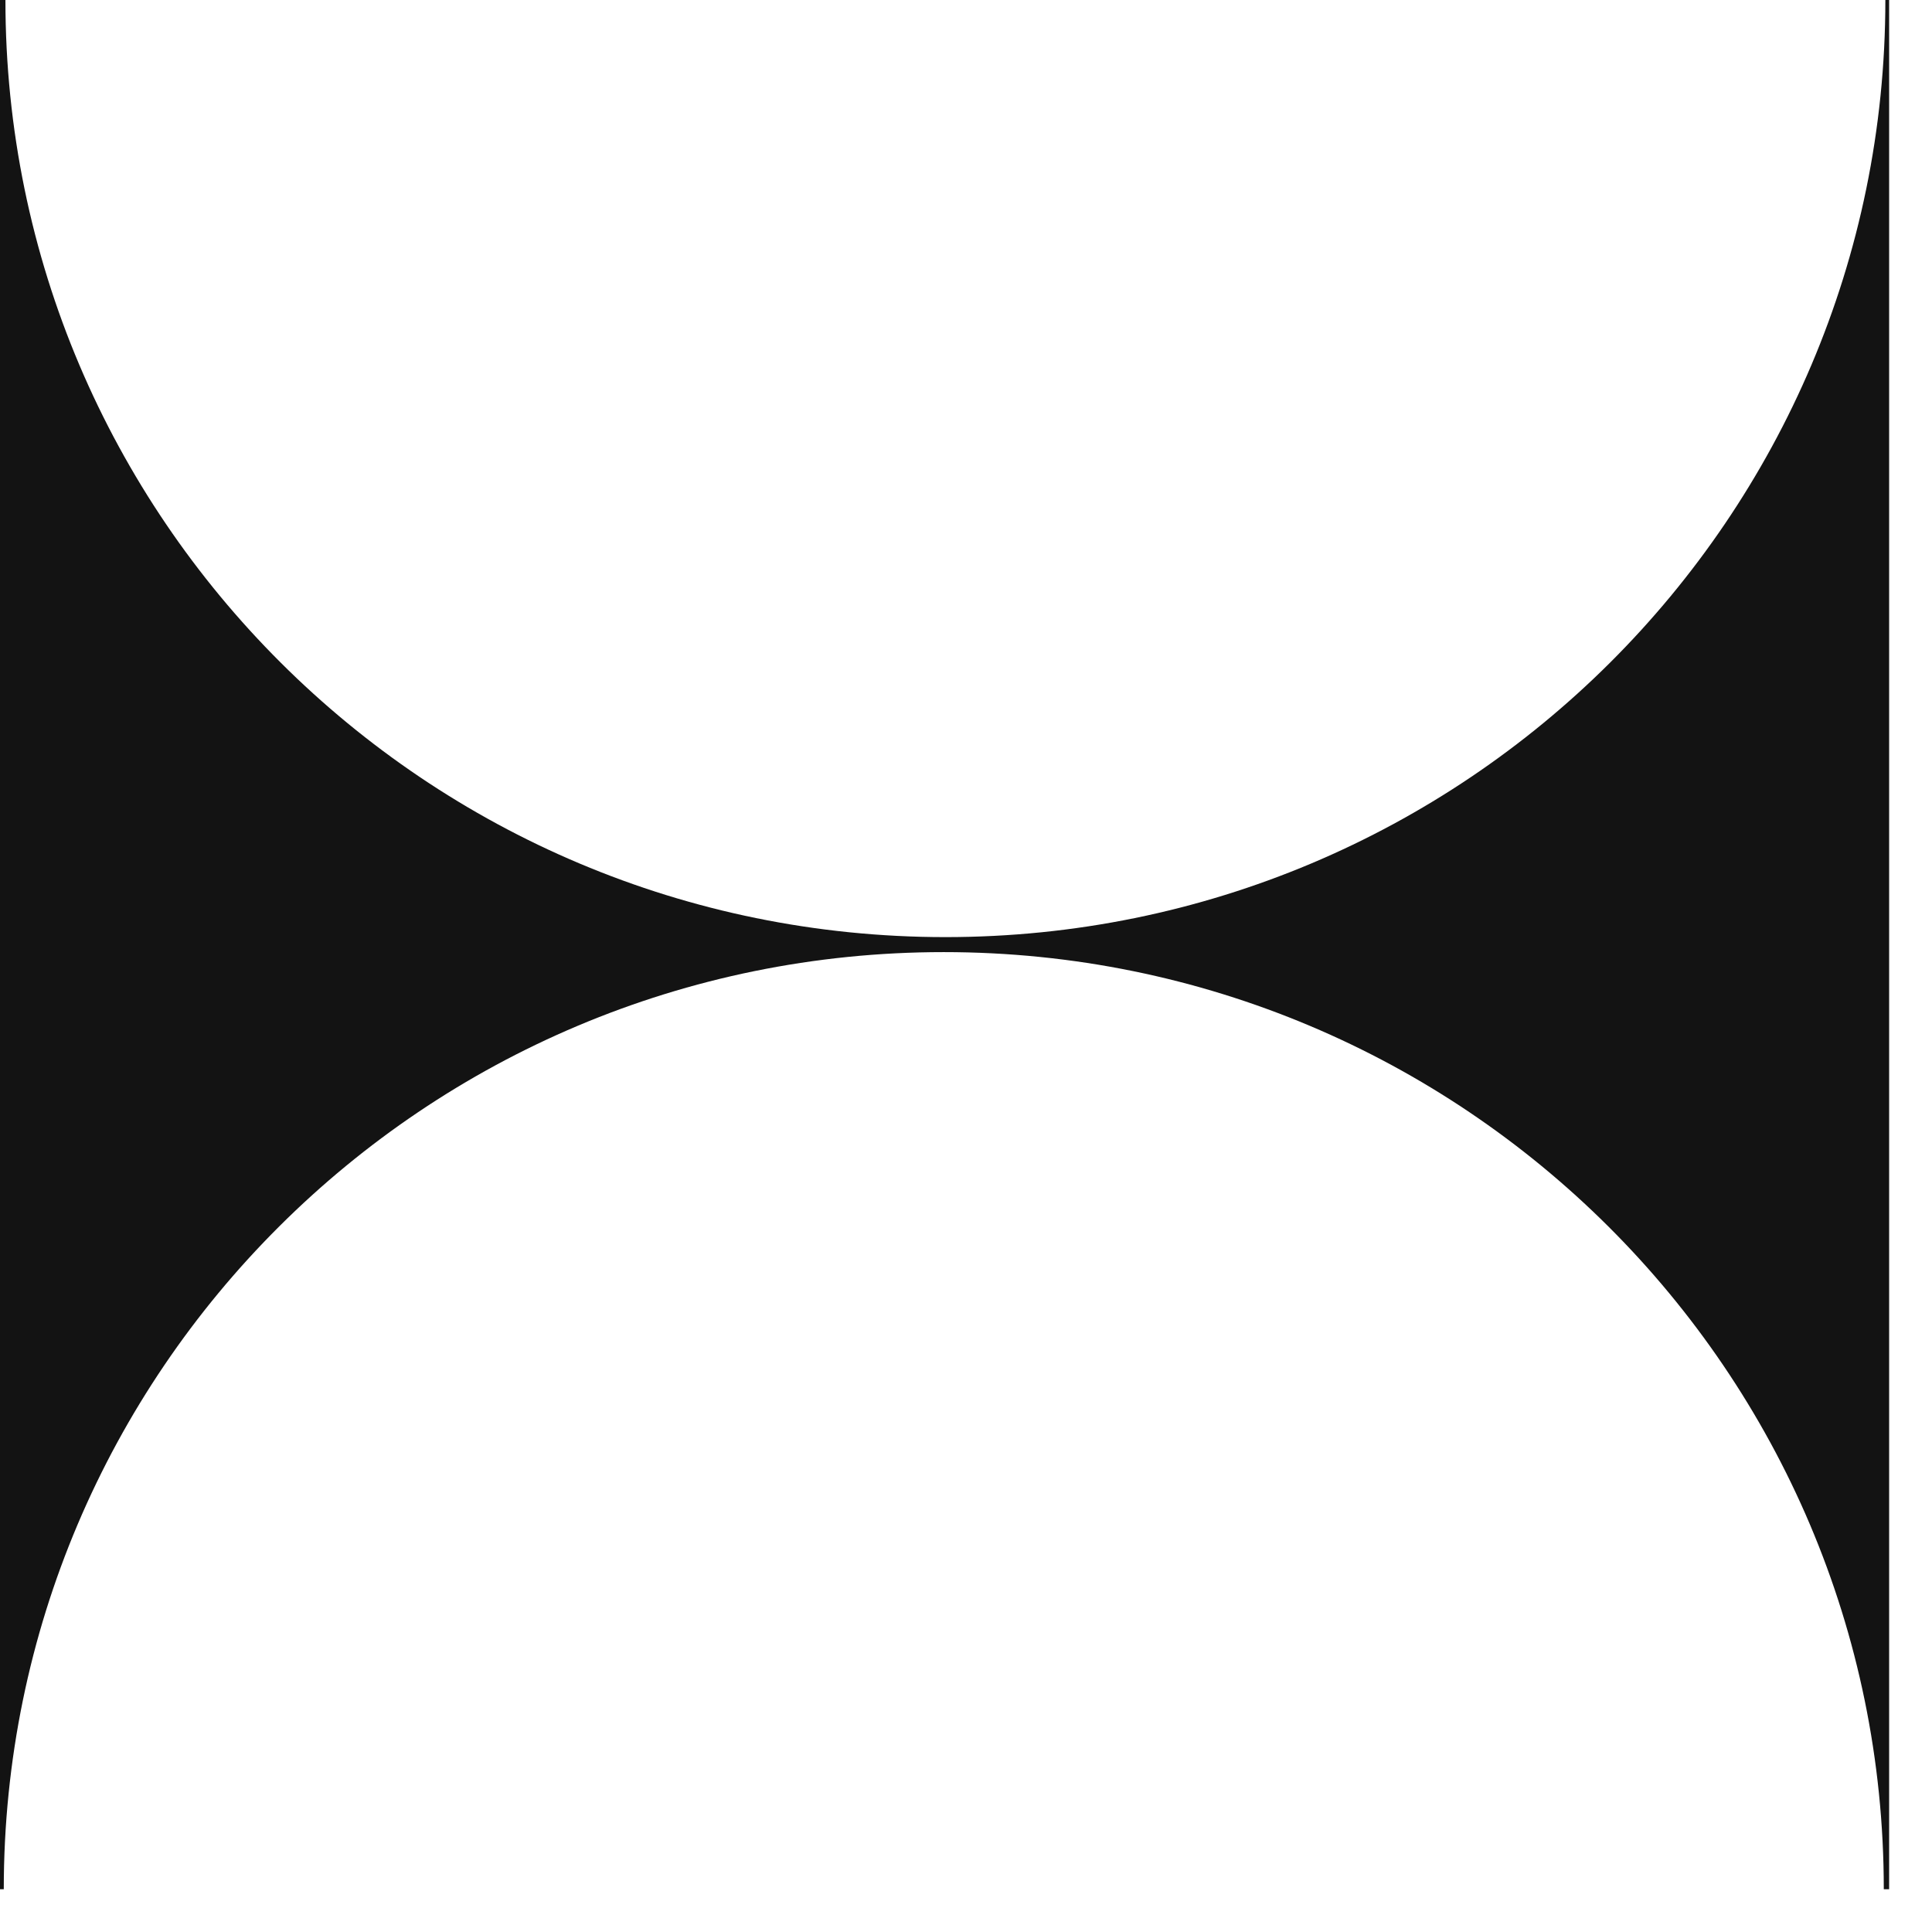 <?xml version="1.0" encoding="UTF-8"?>
<svg width="21px" height="21px" viewBox="0 0 21 21" version="1.1" xmlns="http://www.w3.org/2000/svg" xmlns:xlink="http://www.w3.org/1999/xlink">
    <!-- Generator: Sketch 63.1 (92452) - https://sketch.com -->
    <title>Fill 17</title>
    <desc>Created with Sketch.</desc>
    <g id="HOME" stroke="none" stroke-width="1" fill="none" fill-rule="evenodd">
        <g id="HOME-WHITE" transform="translate(-1238, -2081)" fill="#131313">
            <g id="Group-30" transform="translate(210, 1178)">
                <g id="Group-20" transform="translate(251, 903)">
                    <path d="M787.258,10.349 C792.901,10.349 797.476,14.909 797.476,20.535 L797.534,20.535 L797.534,-2.23820962e-13 L797.493,-2.23820962e-13 C797.493,5.626 792.919,10.186 787.276,10.186 C781.633,10.186 777.059,5.626 777.059,-2.23820962e-13 L777,-2.23820962e-13 L777,20.535 L777.041,20.535 C777.041,14.909 781.615,10.349 787.258,10.349" id="Fill-17"></path>
                </g>
            </g>
        </g>
    </g>
</svg>